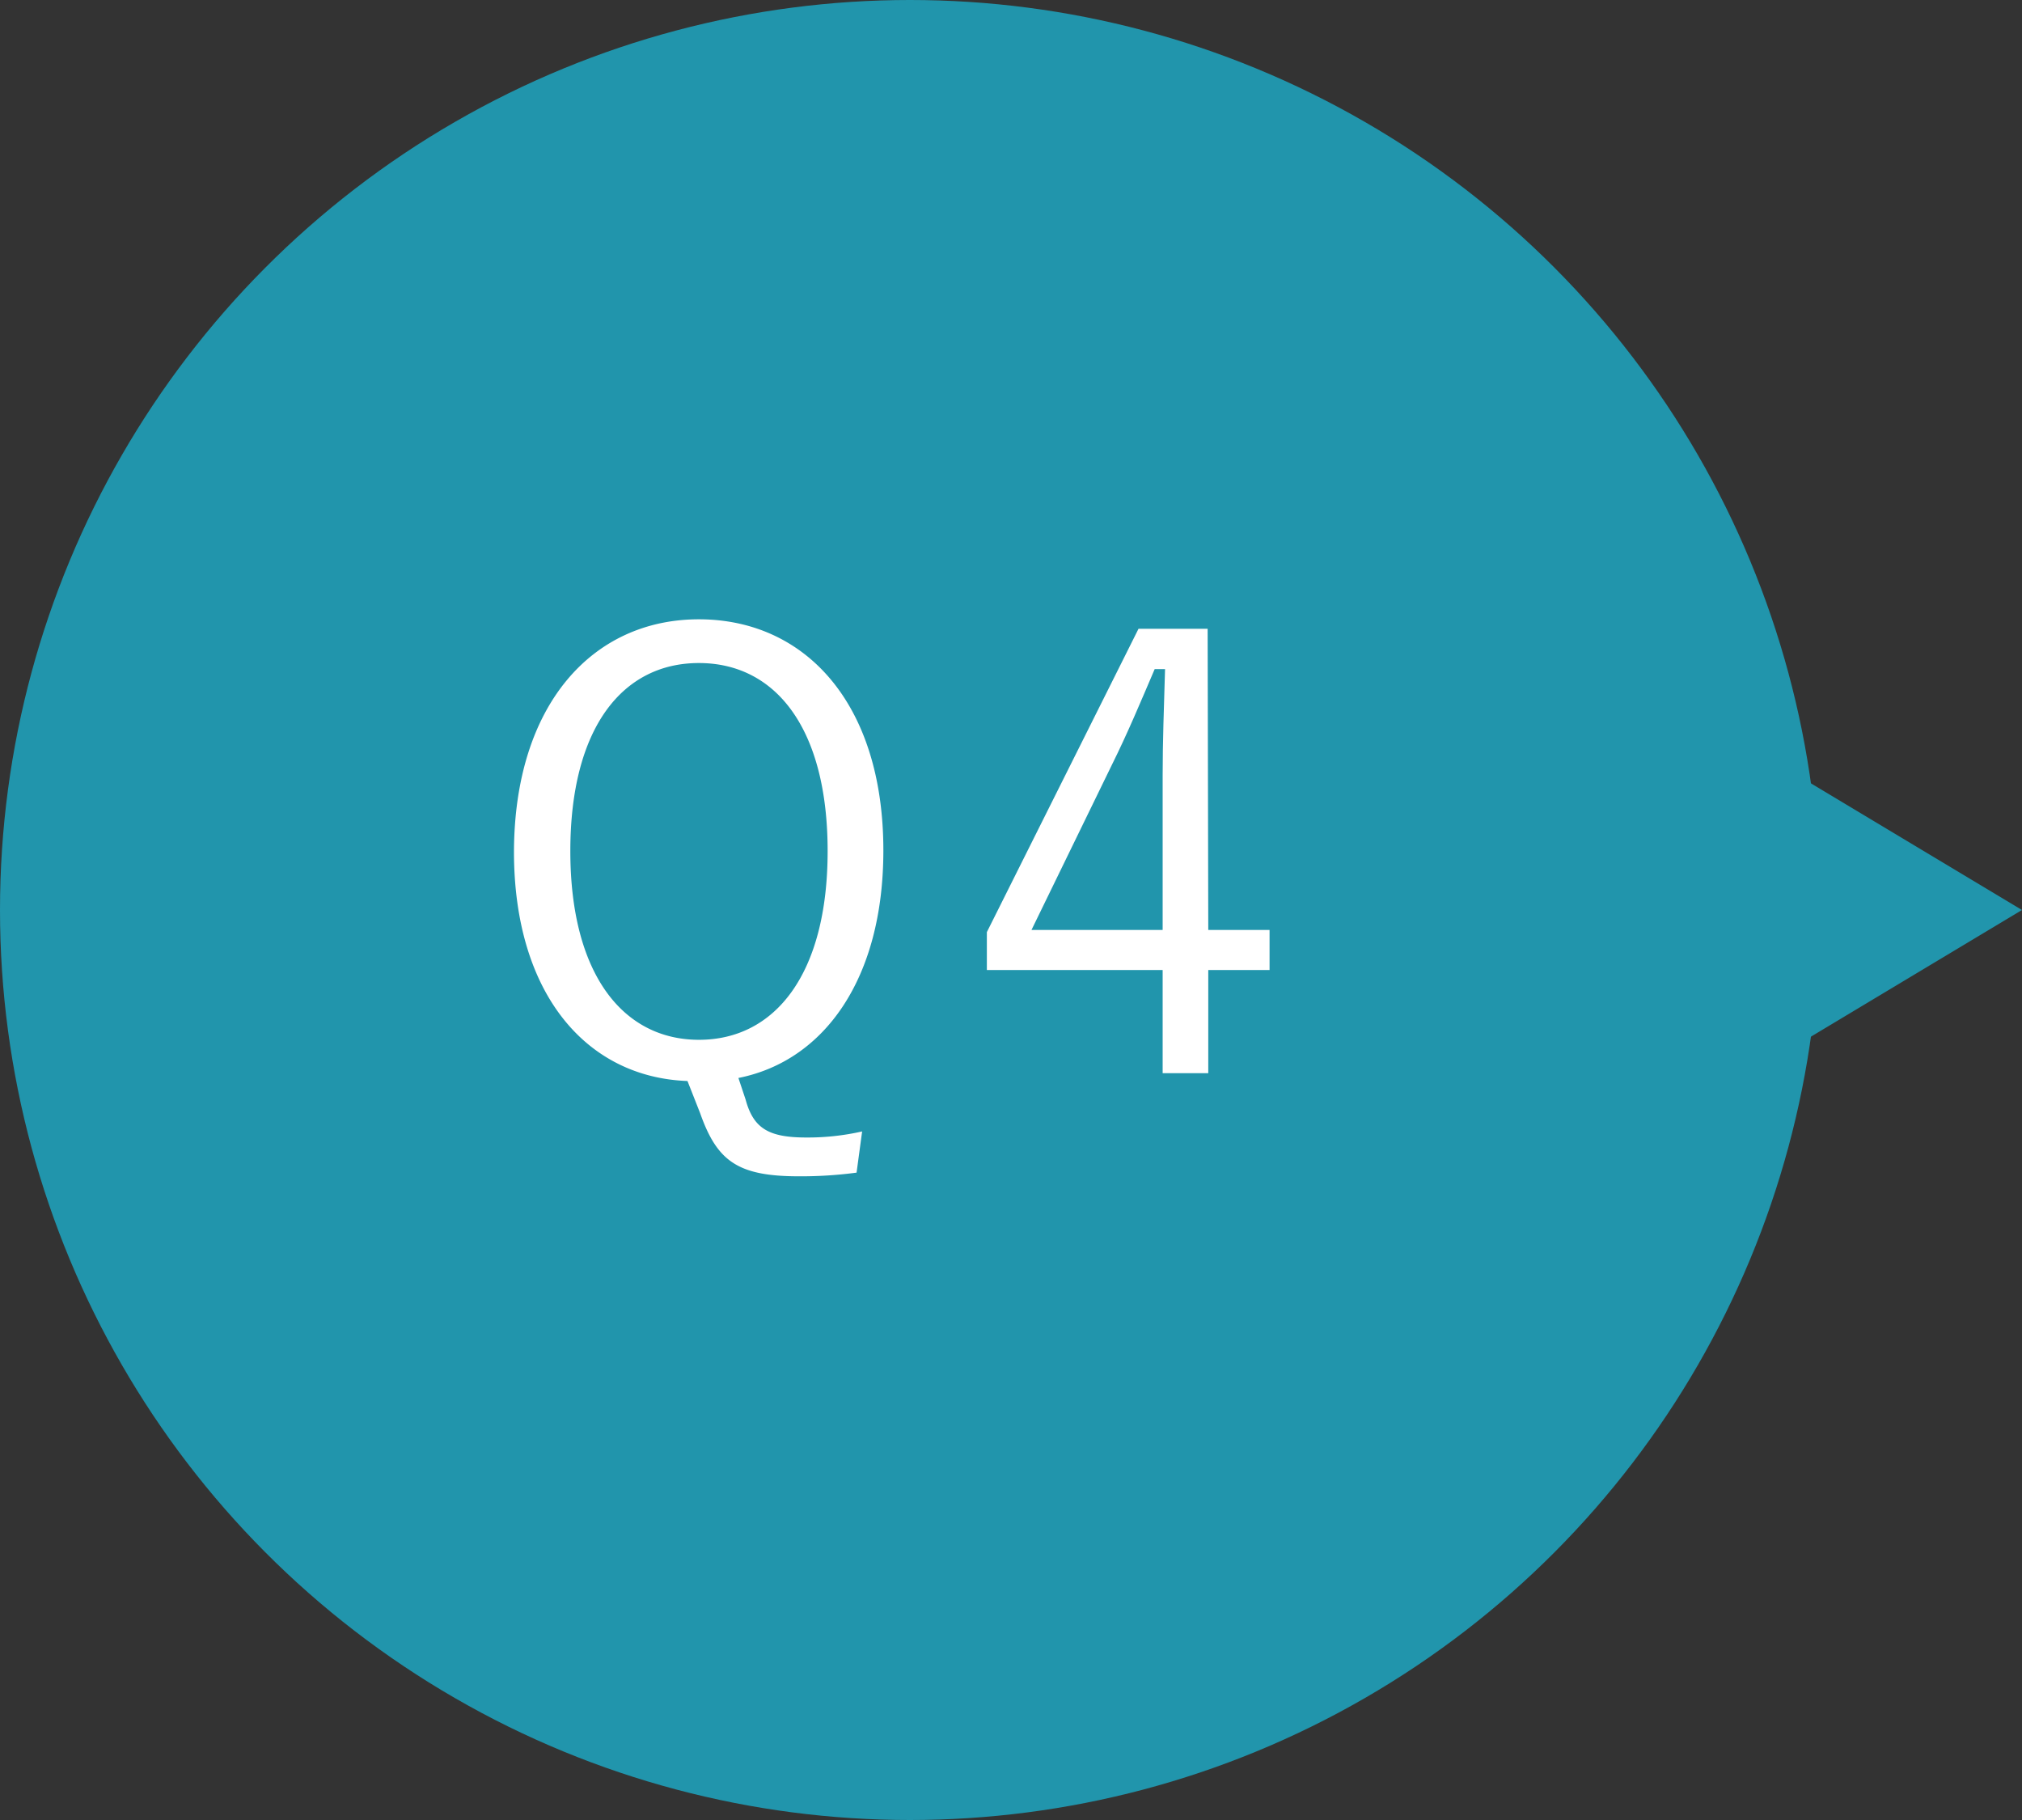 <svg xmlns="http://www.w3.org/2000/svg" viewBox="0 0 160 144"><rect x="0" y="0" width="160" height="144" fill="#333333" stroke="none"/><defs><style>.cls-1{fill:#2195ac;}.cls-2{fill:#fff;}</style></defs><title>アセット 22</title><g id="レイヤー_2" data-name="レイヤー 2"><g id="レイヤー_1-2" data-name="レイヤー 1"><circle class="cls-1" cx="72" cy="72" r="72"/><path class="cls-2" d="M67.78,92.78a33.25,33.25,0,0,1-4.56.29c-4.85,0-6.48-1.2-7.82-5l-1-2.54c-8-.29-13.73-6.91-13.73-18.15C40.71,55.73,46.9,49,55.3,49S69.9,55.63,69.9,67.29c0,10.18-4.7,16.66-11.47,18L59,87C59.62,89.28,60.82,90,63.8,90a19.46,19.46,0,0,0,4.42-.48ZM45.13,67.34c0,9.75,4.18,14.93,10.18,14.93s10.18-5.18,10.18-14.93S61.35,52.46,55.3,52.46,45.13,57.6,45.13,67.34Z"/><path class="cls-2" d="M95.61,73.58h4.85v3.17H95.61v8.16H92V76.75H78.09v-3l12-24h5.47ZM92,61.39c0-2.78.1-5.33.19-8.45h-.82C90.24,55.58,89.23,58,88,60.48l-6.38,13.1H92Z"/><polygon class="cls-1" points="160 72 140 84 120 72 140 60 160 72"/></g></g></svg>